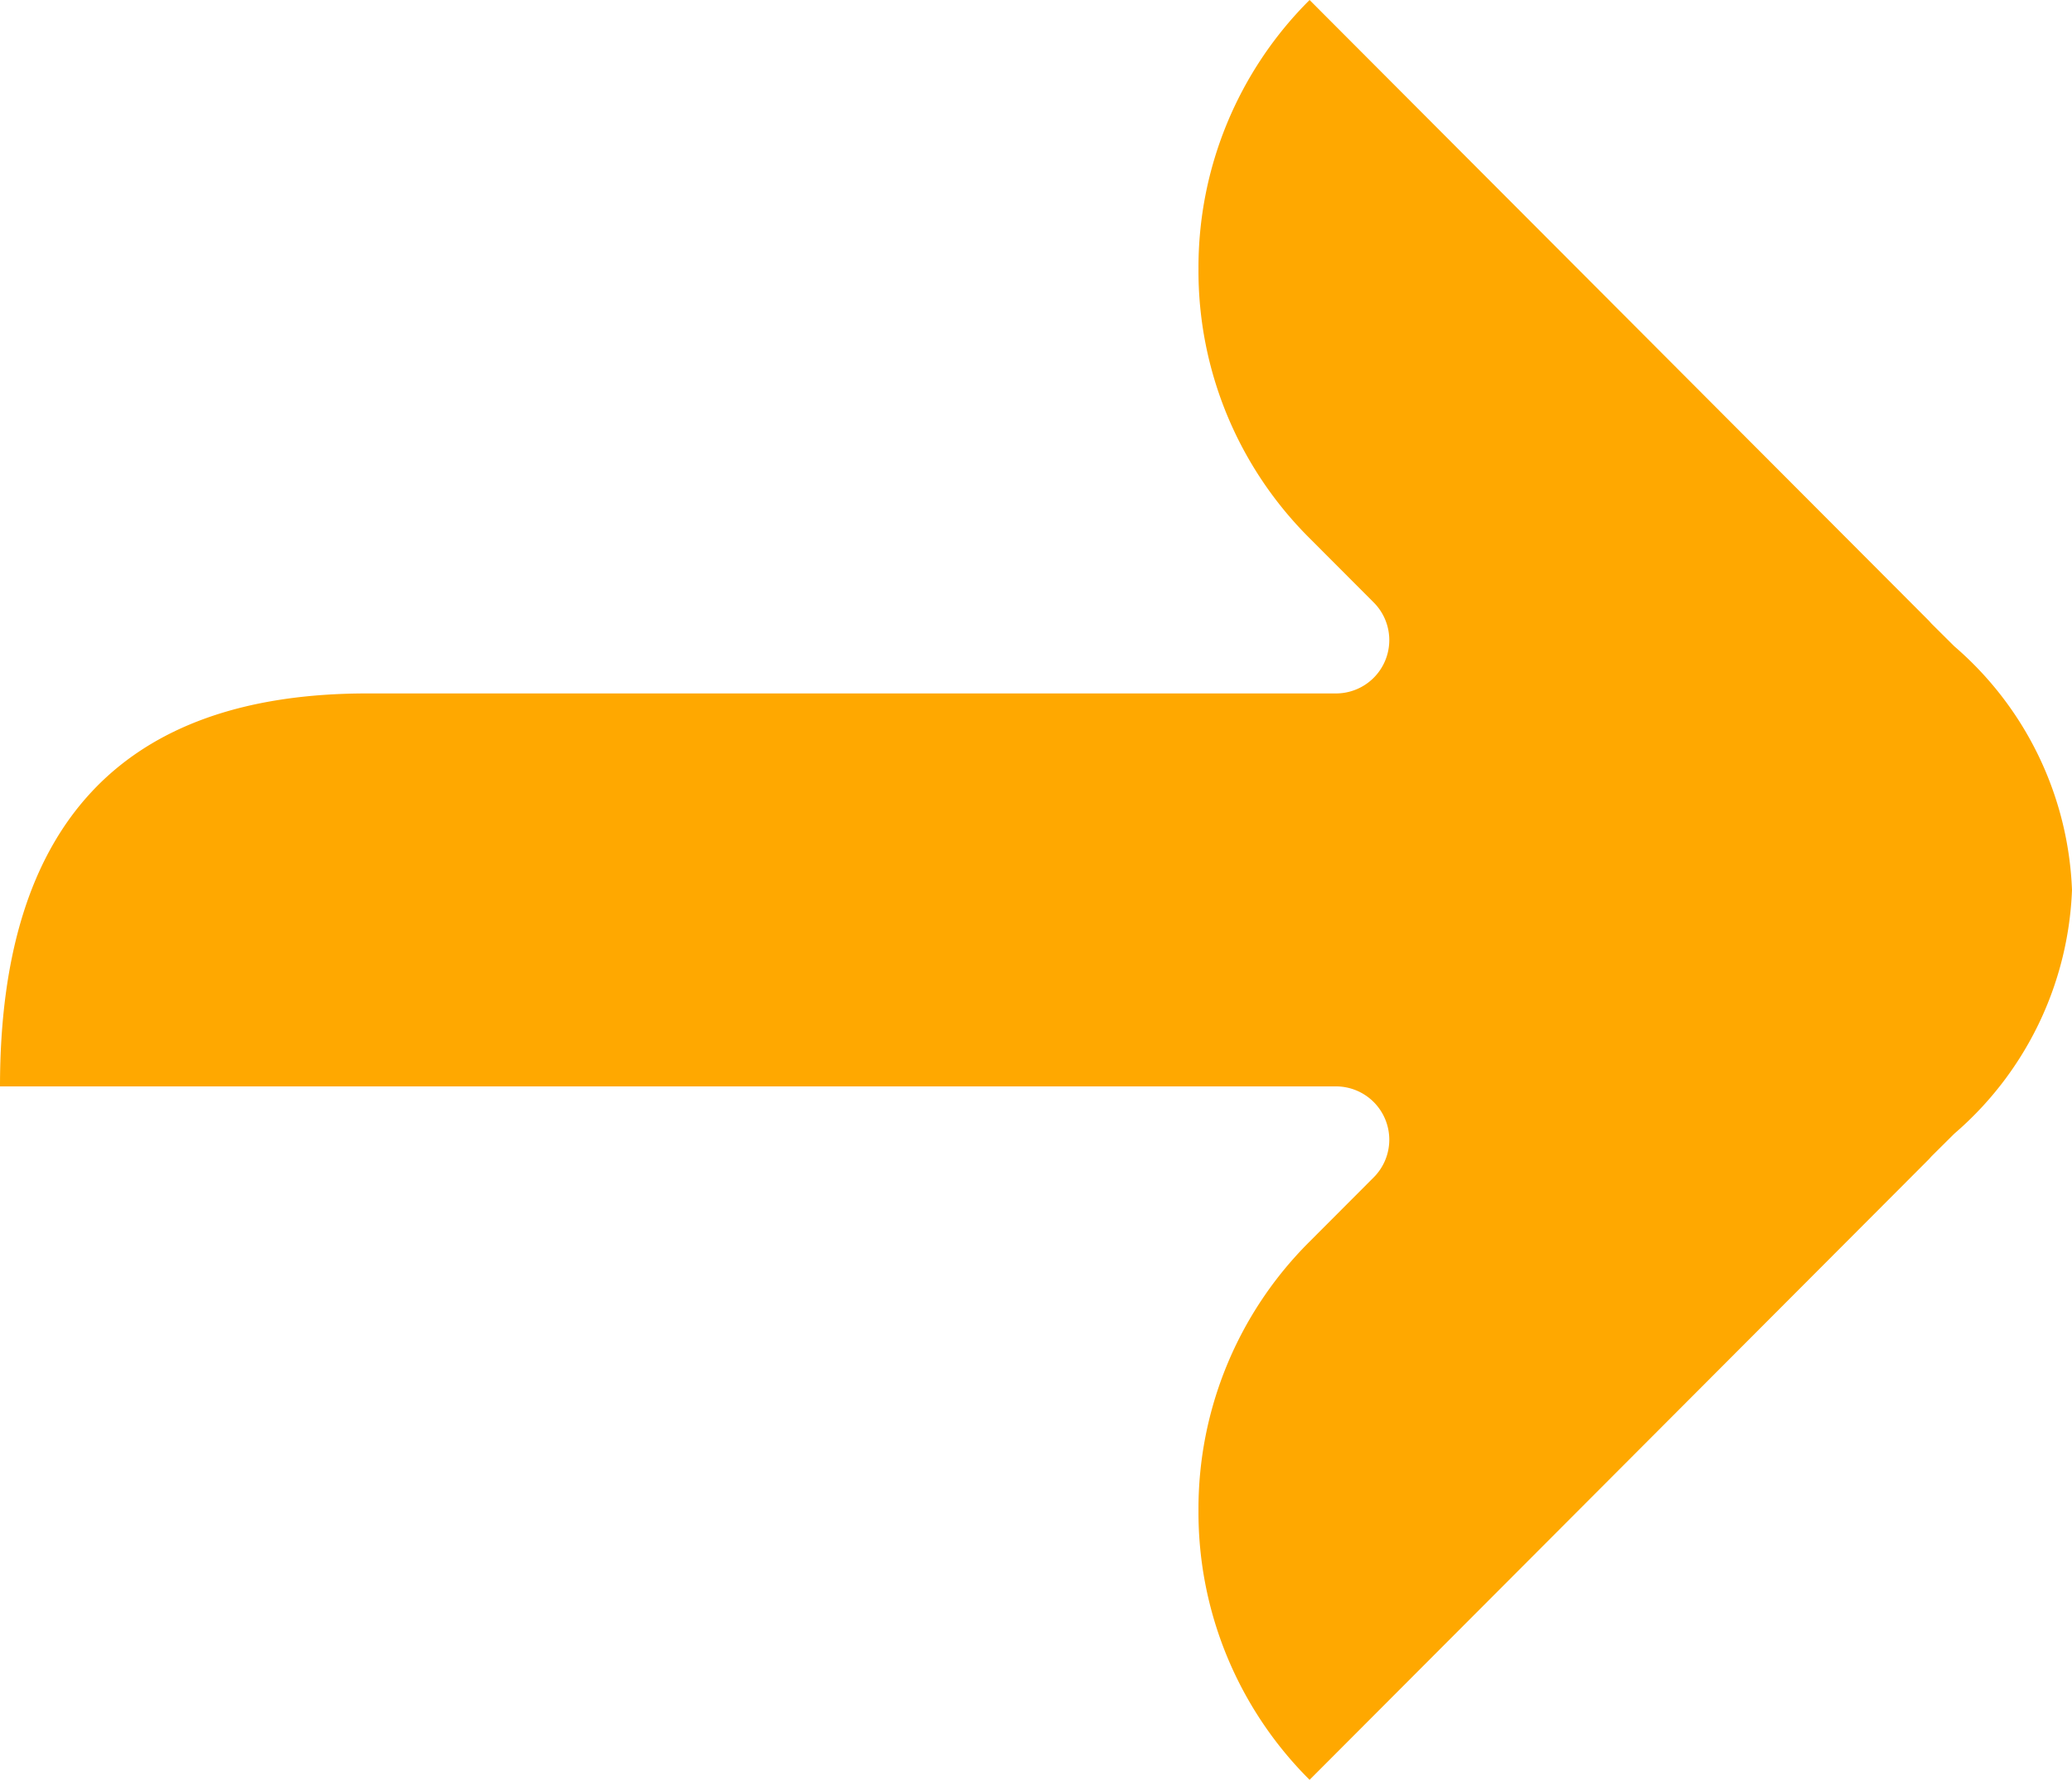 <svg xmlns="http://www.w3.org/2000/svg" width="14.92" height="12.819" viewBox="0 0 14.92 12.819">
  <path id="Path_728" data-name="Path 728" d="M-45.27-27.207l.018-.02.164-.163a2.438,2.438,0,0,0,.848-1.755,2.439,2.439,0,0,0-.848-1.756l-.164-.163-.018-.02-4.46-4.471a2.717,2.717,0,0,0-.8,1.938,2.714,2.714,0,0,0,.8,1.938l.462.463a.384.384,0,0,1-.271.655h-6.976c-1.766,0-2.645.945-2.645,2.83h9.621a.384.384,0,0,1,.271.655l-.462.463a2.713,2.713,0,0,0-.8,1.938,2.718,2.718,0,0,0,.8,1.938Z" transform="translate(59.16 35.555)" fill="#ffa800"/>
</svg>
